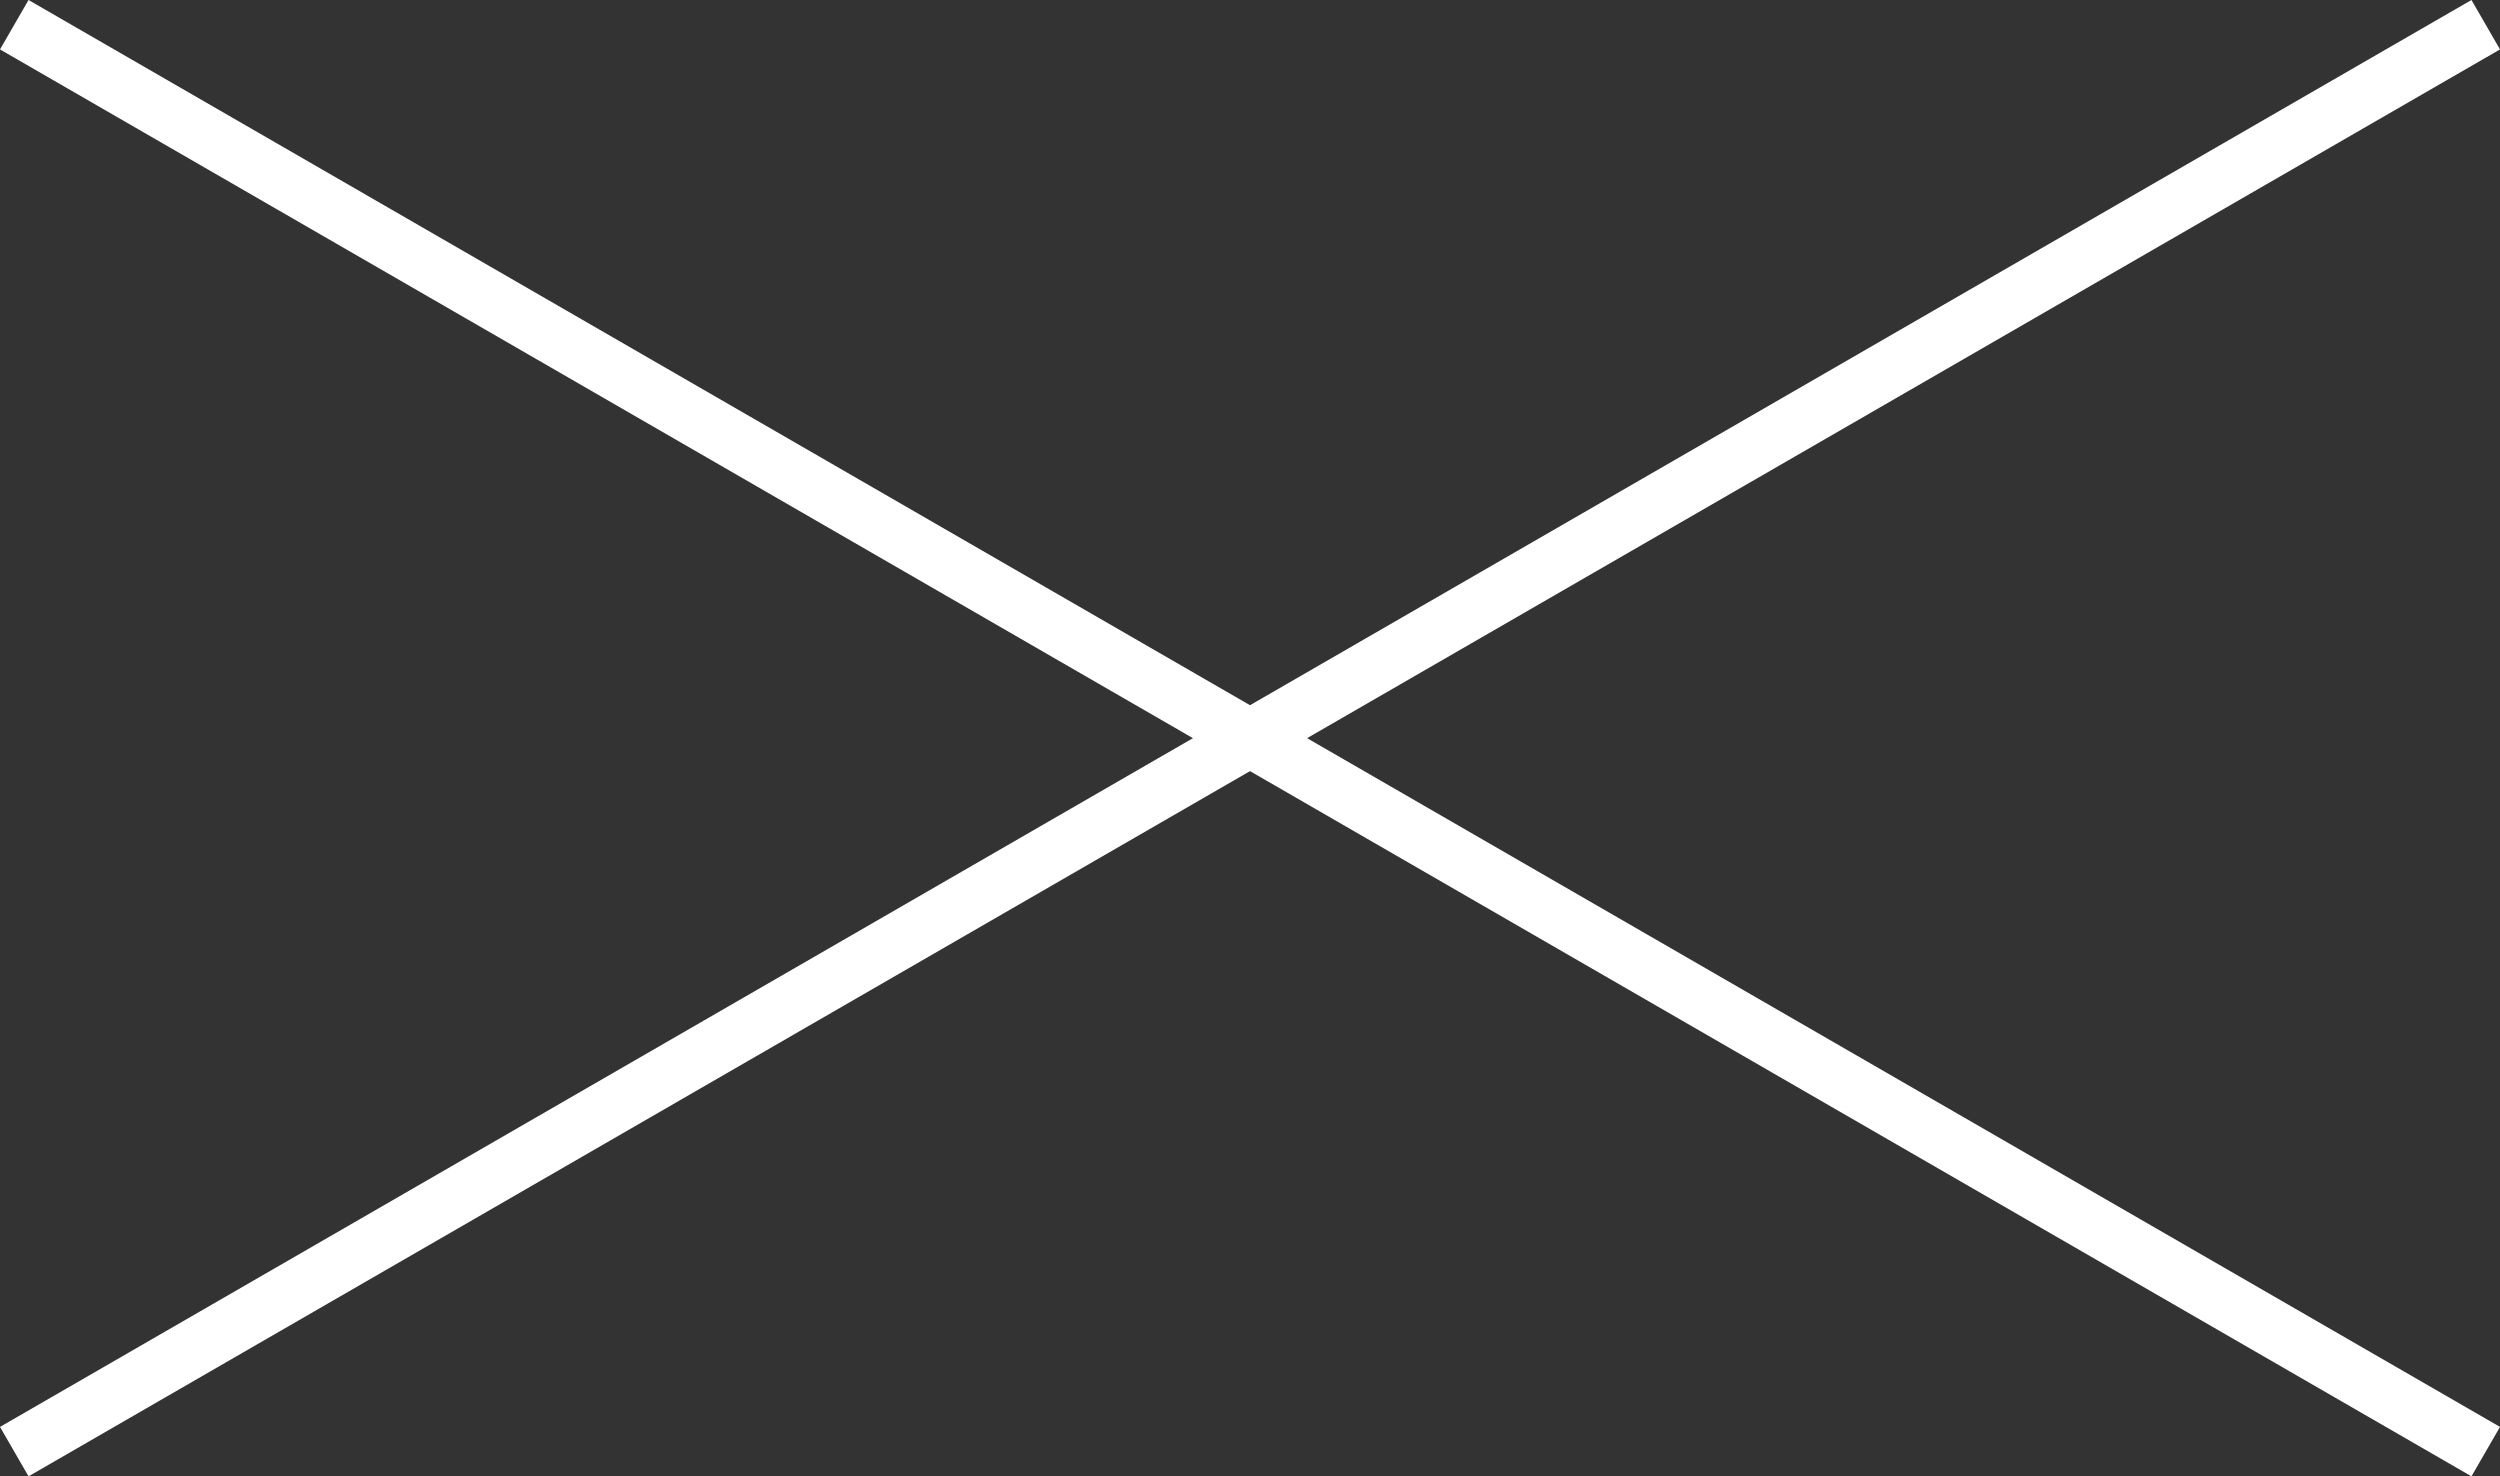 <svg xmlns="http://www.w3.org/2000/svg" width="43.801" height="25.866"><rect width="100%" height="100%" fill="#333333" stroke="none"/><g data-name="グループ 7260" fill="#fff"><path data-name="長方形 334" d="M.5 0l43.301 25-.5.866L0 .866z"/><path data-name="長方形 336" d="M0 25L43.301 0l.5.866-43.301 25z"/></g></svg>